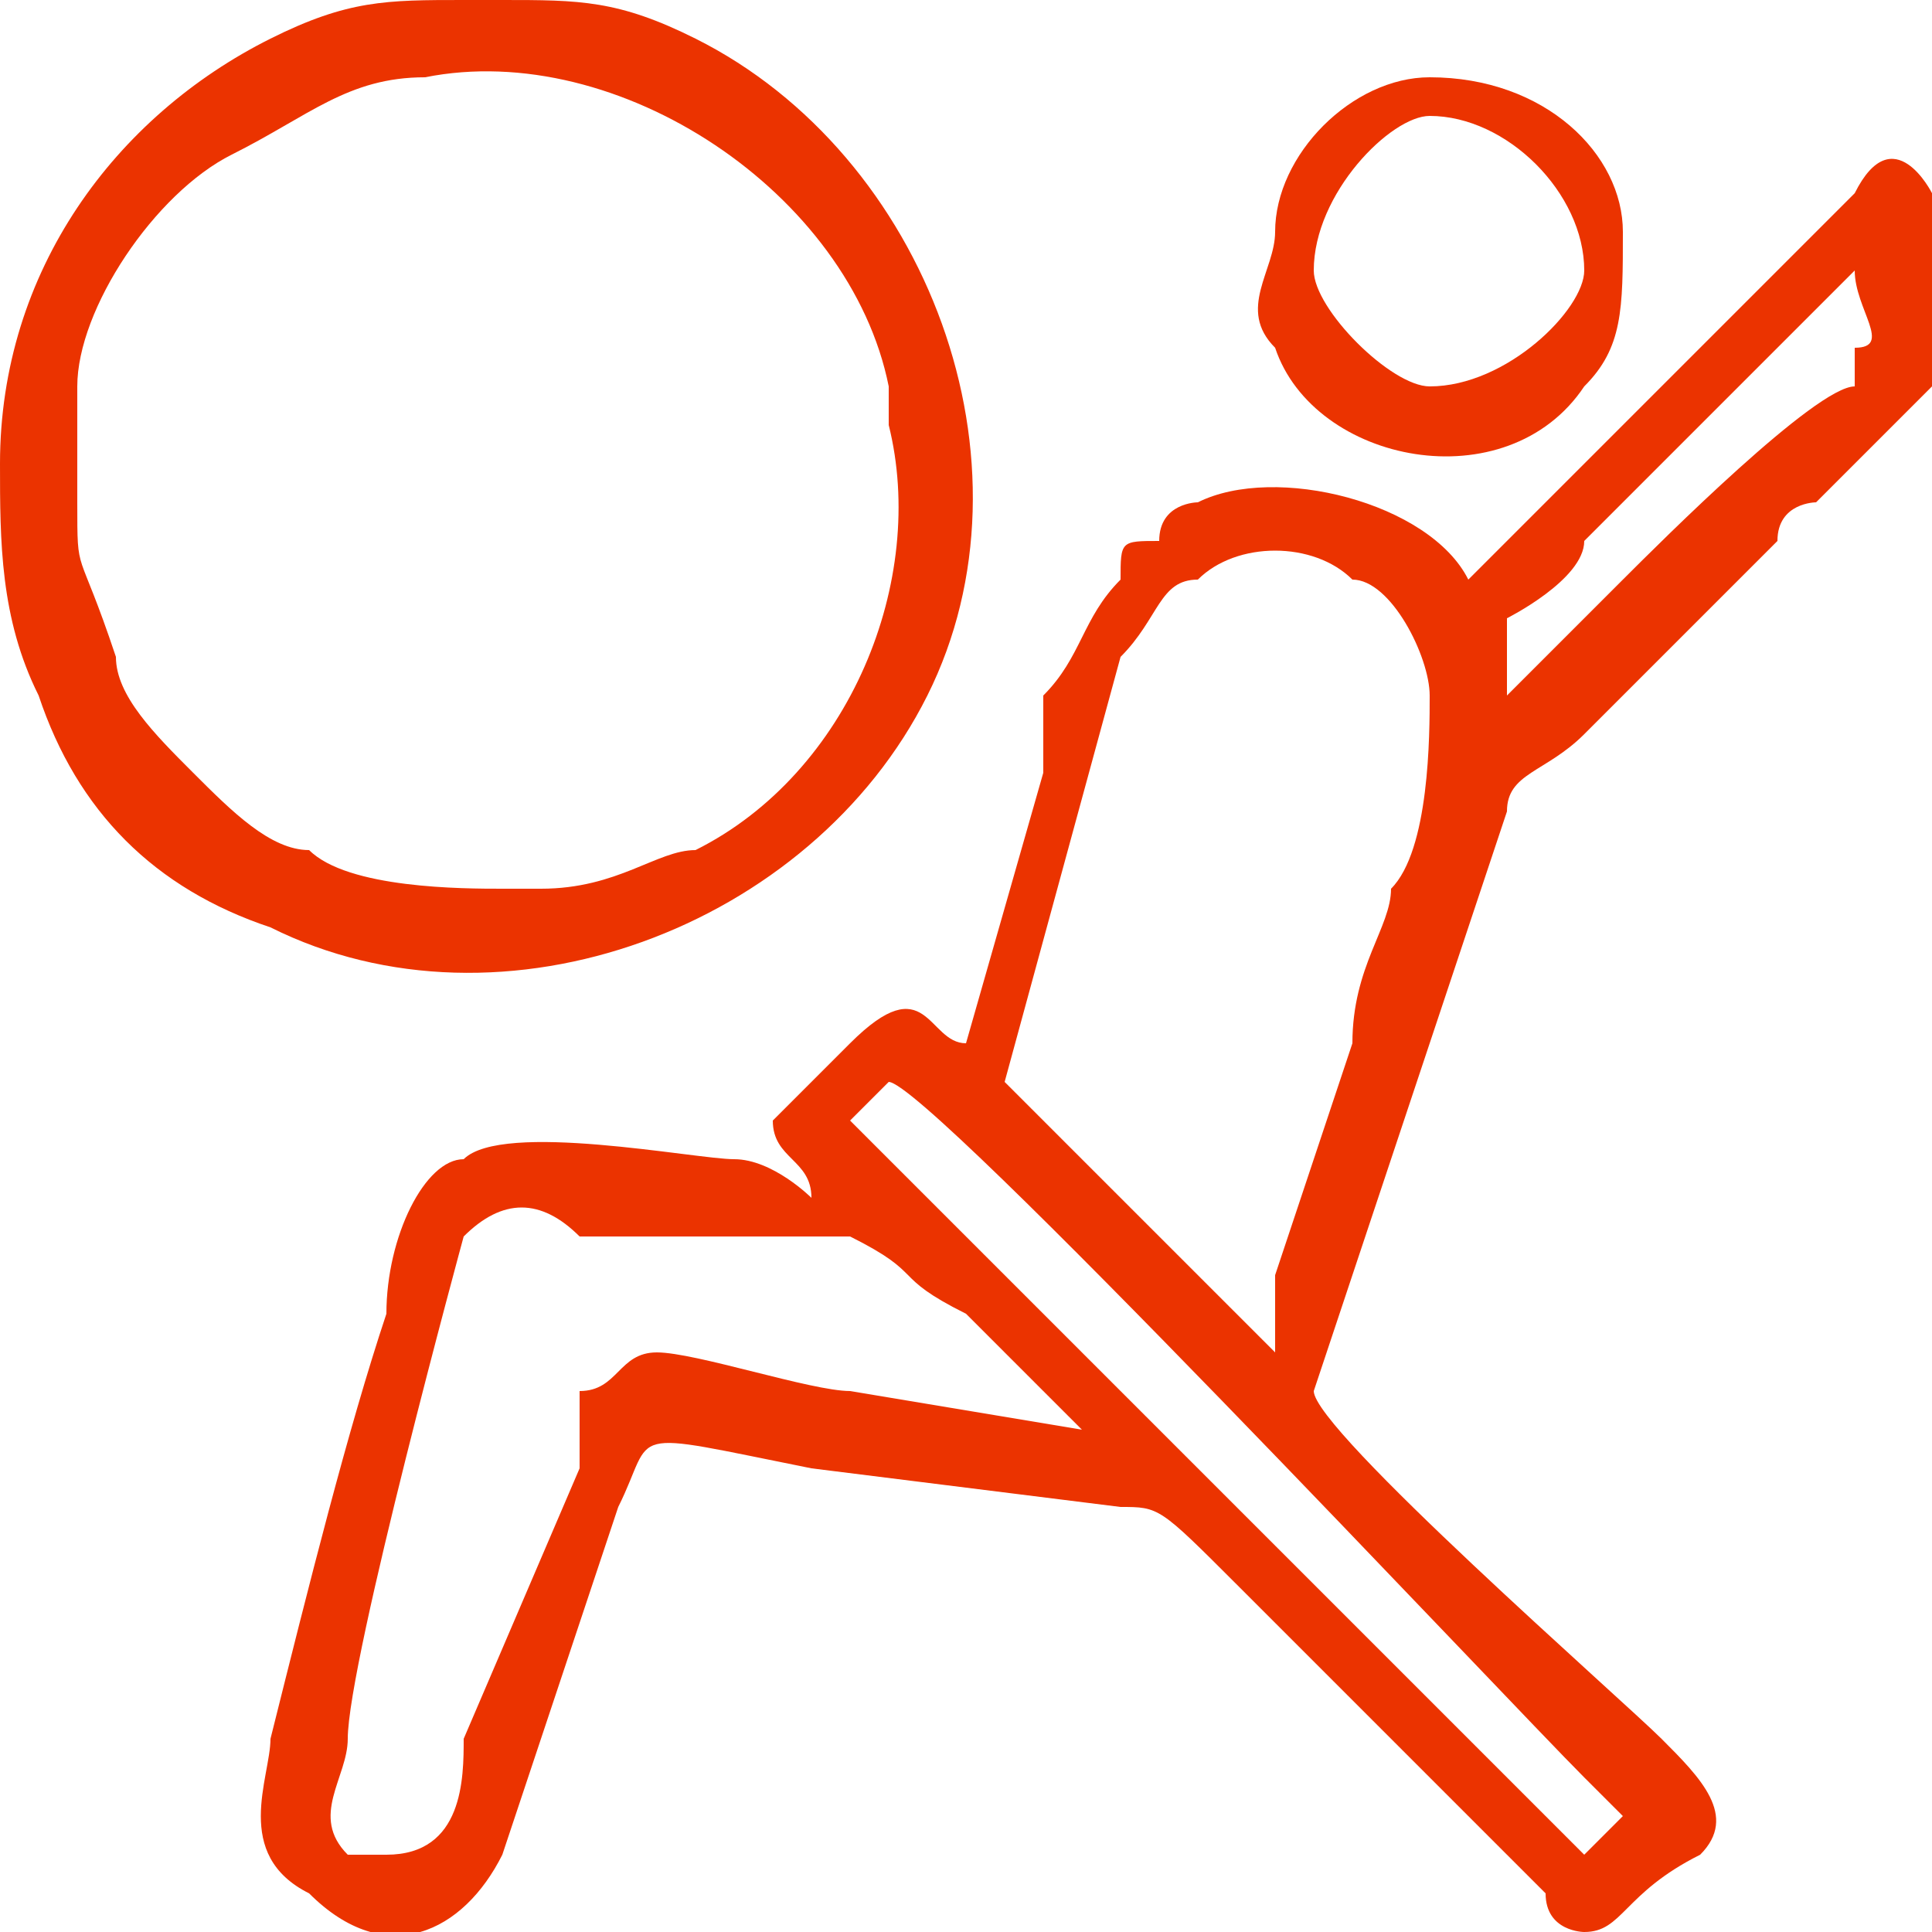 <?xml version="1.0" encoding="UTF-8"?>
<!DOCTYPE svg PUBLIC "-//W3C//DTD SVG 1.1//EN" "http://www.w3.org/Graphics/SVG/1.1/DTD/svg11.dtd">
<!-- Creator: CorelDRAW X7 -->
<svg xmlns="http://www.w3.org/2000/svg" xml:space="preserve" width="50px" height="50px" version="1.1" style="shape-rendering:geometricPrecision; text-rendering:geometricPrecision; image-rendering:optimizeQuality; fill-rule:evenodd; clip-rule:evenodd"
viewBox="0 0 50 50"
 xmlns:xlink="http://www.w3.org/1999/xlink">
 <defs>
  <style type="text/css">
   <![CDATA[
    .fil0 {fill:#EB3300}
   ]]>
  </style>
 </defs>
 <g id="Camada_x0020_1">
  <g id="_2197131965904">
   <g>
    <path class="fil0" d="M10 48c0,0 -1,0 -1,0 -1,-1 0,-2 0,-3 0,-2 3,-13 3,-13 1,-1 2,-1 3,0l7 0c2,1 1,1 3,2 1,1 2,2 3,3l-6 -1c-1,0 -4,-1 -5,-1 -1,0 -1,1 -2,1 0,1 0,1 0,2l-3 7c0,1 0,3 -2,3zm40 -43l0 5c0,0 -2,2 -3,3 0,0 -1,0 -1,1l-4 4c0,0 -1,1 -1,1 -1,1 -2,1 -2,2l-5 15c0,1 8,8 9,9 1,1 2,2 1,3 -2,1 -2,2 -3,2l0 0c0,0 -1,0 -1,-1l-8 -8c-2,-2 -2,-2 -3,-2l-8 -1c-5,-1 -4,-1 -5,1l-3 9c-1,2 -3,3 -5,1 -2,-1 -1,-3 -1,-4 1,-4 2,-8 3,-11 0,-2 1,-4 2,-4 1,-1 6,0 7,0 1,0 2,1 2,1 0,-1 -1,-1 -1,-2 0,0 2,-2 2,-2 2,-2 2,0 3,0l2 -7c0,-1 0,-1 0,-2 1,-1 1,-2 2,-3 0,-1 0,-1 1,-1 0,0 0,0 0,0 0,-1 1,-1 1,-1 2,-1 6,0 7,2 1,-1 5,-5 6,-6l4 -4c1,-2 2,0 2,0zm-28 24l1 -1c1,0 16,16 18,18 0,0 1,1 1,1 0,0 -1,1 -1,1l-19 -19zm11 6l-7 -7 3 -11c1,-1 1,-2 2,-2 1,-1 3,-1 4,0 1,0 2,2 2,3 0,1 0,4 -1,5 0,1 -1,2 -1,4l-2 6c0,0 0,0 0,1 0,0 0,0 0,1zm6 -17c0,0 0,-1 0,-1 0,0 0,0 0,-1 0,0 2,-1 2,-2l6 -6c0,0 1,-1 1,-1 0,1 1,2 0,2 0,1 0,1 0,1 -1,0 -5,4 -6,5 0,0 -2,2 -3,3z"/>
    <path class="fil0" d="M2 13c0,0 0,-2 0,-3 0,-2 2,-5 4,-6 2,-1 3,-2 5,-2 5,-1 11,3 12,8 0,0 0,0 0,1 1,4 -1,9 -5,11 -1,0 -2,1 -4,1 0,0 -1,0 -1,0 -1,0 -4,0 -5,-1 -1,0 -2,-1 -3,-2 -1,-1 -2,-2 -2,-3 -1,-3 -1,-2 -1,-4zm10 -13l1 0c2,0 3,0 5,1 6,3 9,11 6,17 -3,6 -11,9 -17,6 -3,-1 -5,-3 -6,-6 -1,-2 -1,-4 -1,-6l0 0c0,-5 3,-9 7,-11 2,-1 3,-1 5,-1z"/>
    <path class="fil0" d="M34 7c0,-2 2,-4 3,-4 2,0 4,2 4,4 0,1 -2,3 -4,3 -1,0 -3,-2 -3,-3zm-1 -1c0,1 -1,2 0,3 1,3 6,4 8,1 1,-1 1,-2 1,-4 0,-2 -2,-4 -5,-4 -2,0 -4,2 -4,4z"/>
   </g>
  </g>
 </g>
</svg>
